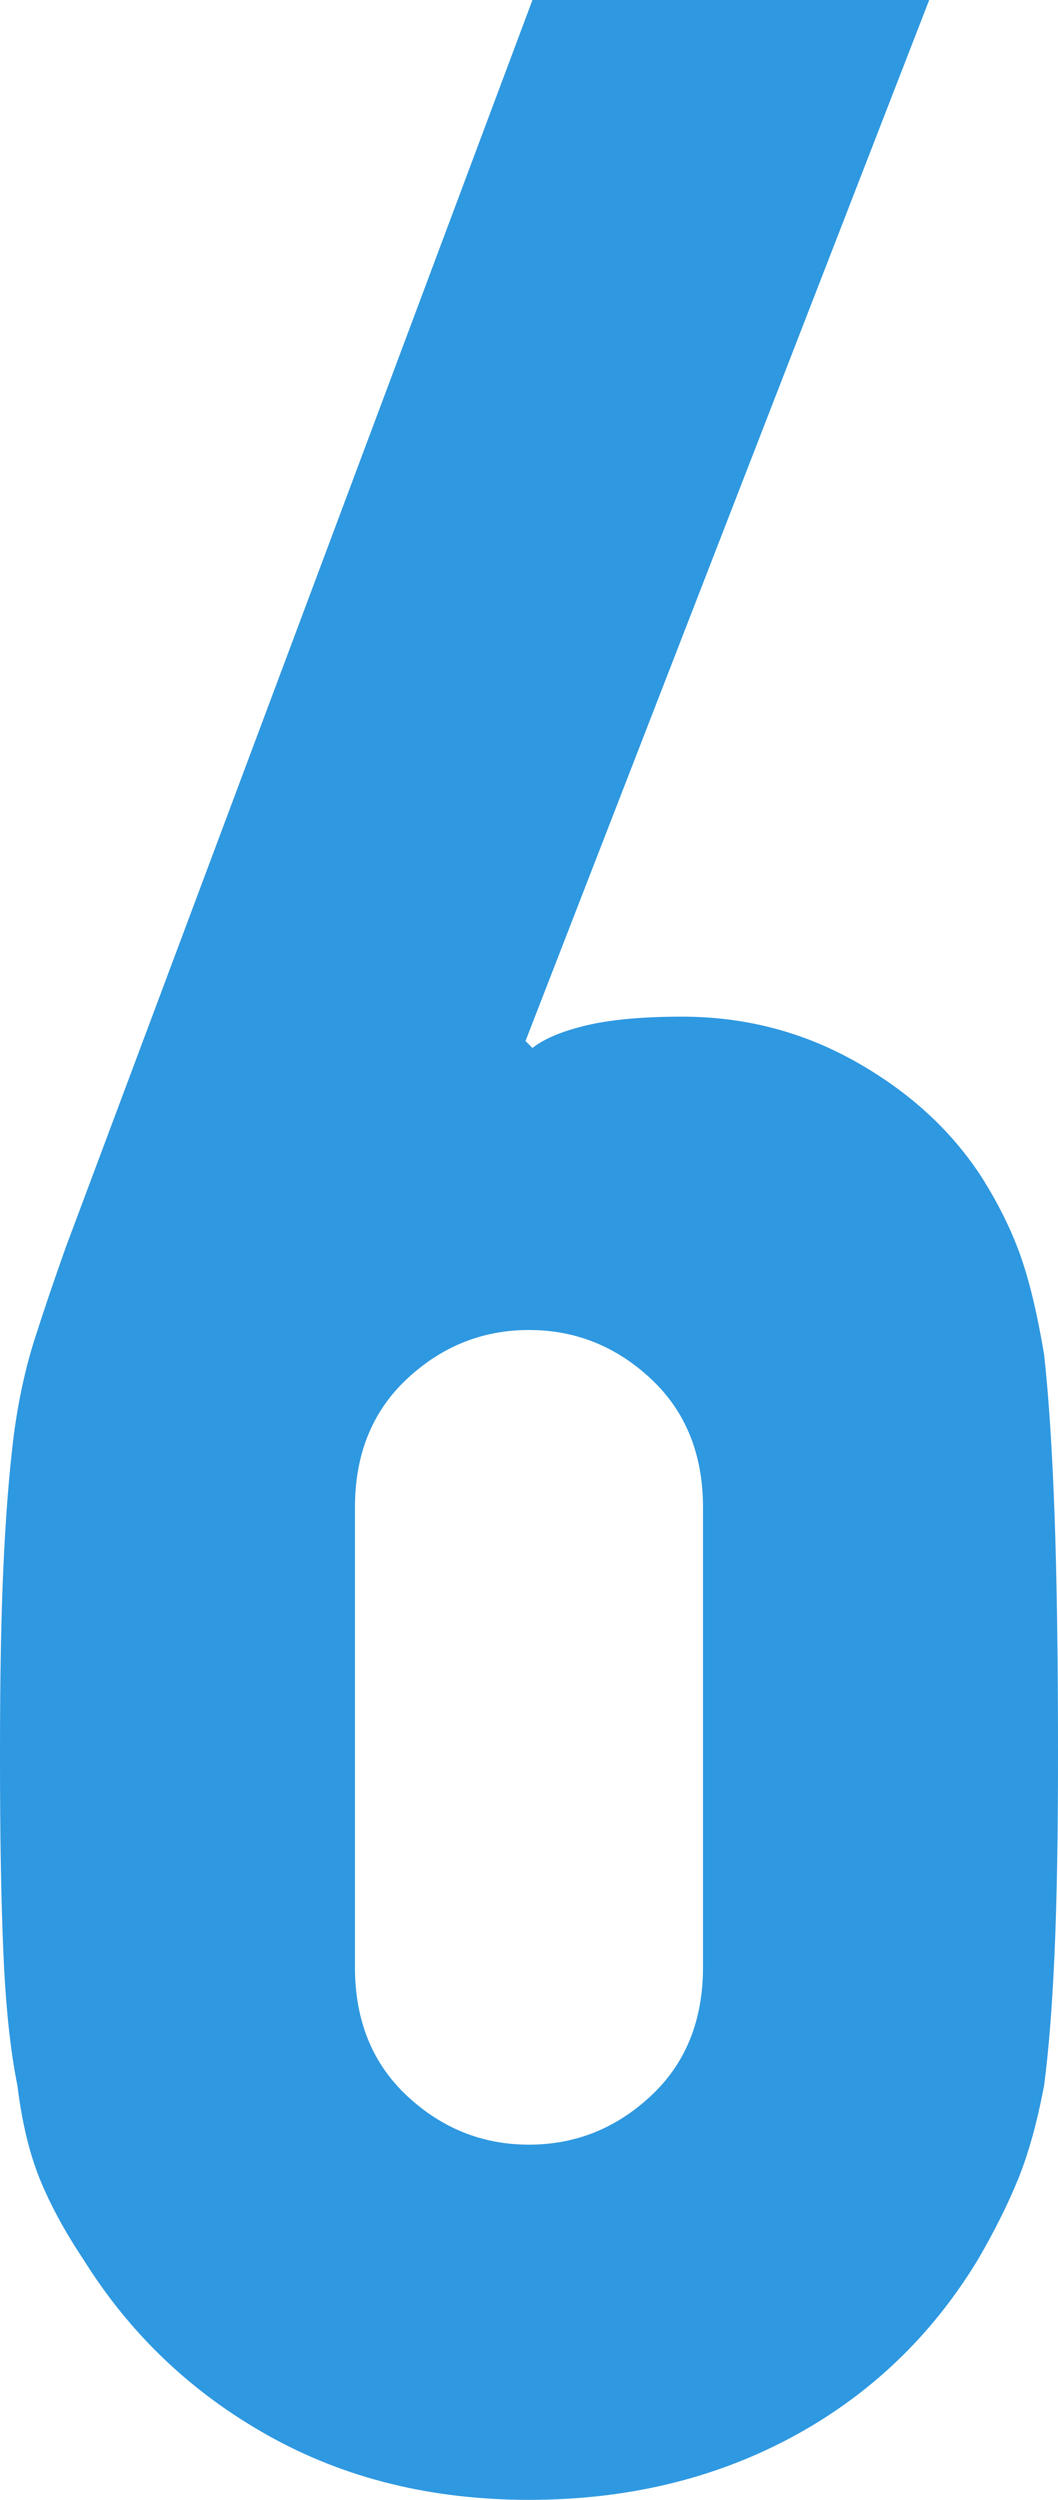 <?xml version="1.0" encoding="UTF-8"?>
<svg id="_レイヤー_2" data-name="レイヤー 2" xmlns="http://www.w3.org/2000/svg" viewBox="0 0 27.667 65.345">
  <g id="_レイヤー_1-2" data-name="レイヤー 1">
    <path d="M24.299,0l-10.557,27.212.182.182c.303-.241.773-.439,1.411-.591.637-.151,1.47-.228,2.503-.228,1.638,0,3.153.395,4.55,1.183,1.396.789,2.487,1.79,3.276,3.003.424.669.758,1.336,1.001,2.003.242.668.455,1.547.638,2.639.121,1.093.212,2.474.272,4.142.061,1.669.092,3.776.092,6.325,0,2.124-.031,3.867-.092,5.232s-.151,2.503-.272,3.413c-.183.972-.41,1.79-.683,2.457-.273.669-.623,1.365-1.047,2.094-1.214,2.002-2.837,3.549-4.869,4.642-2.033,1.092-4.322,1.638-6.871,1.638-2.548,0-4.823-.561-6.825-1.684-2.003-1.122-3.611-2.653-4.824-4.596-.486-.729-.864-1.425-1.138-2.094-.272-.667-.471-1.485-.591-2.457-.183-.91-.305-2.048-.364-3.413-.062-1.365-.091-3.108-.091-5.232,0-2.003.029-3.655.091-4.96.06-1.305.15-2.442.272-3.413.121-.91.304-1.743.547-2.503.241-.758.515-1.562.818-2.412L13.924,0h10.375ZM18.384,39.407c0-1.396-.455-2.518-1.365-3.367s-1.973-1.274-3.186-1.274c-1.214,0-2.275.425-3.186,1.274s-1.365,1.972-1.365,3.367v12.013c0,1.396.455,2.519,1.365,3.368s1.972,1.273,3.186,1.273c1.213,0,2.275-.424,3.186-1.273s1.365-1.972,1.365-3.368v-12.013Z" style="fill: #2e98e0; stroke-width: 0px;"/>
  </g>
</svg>